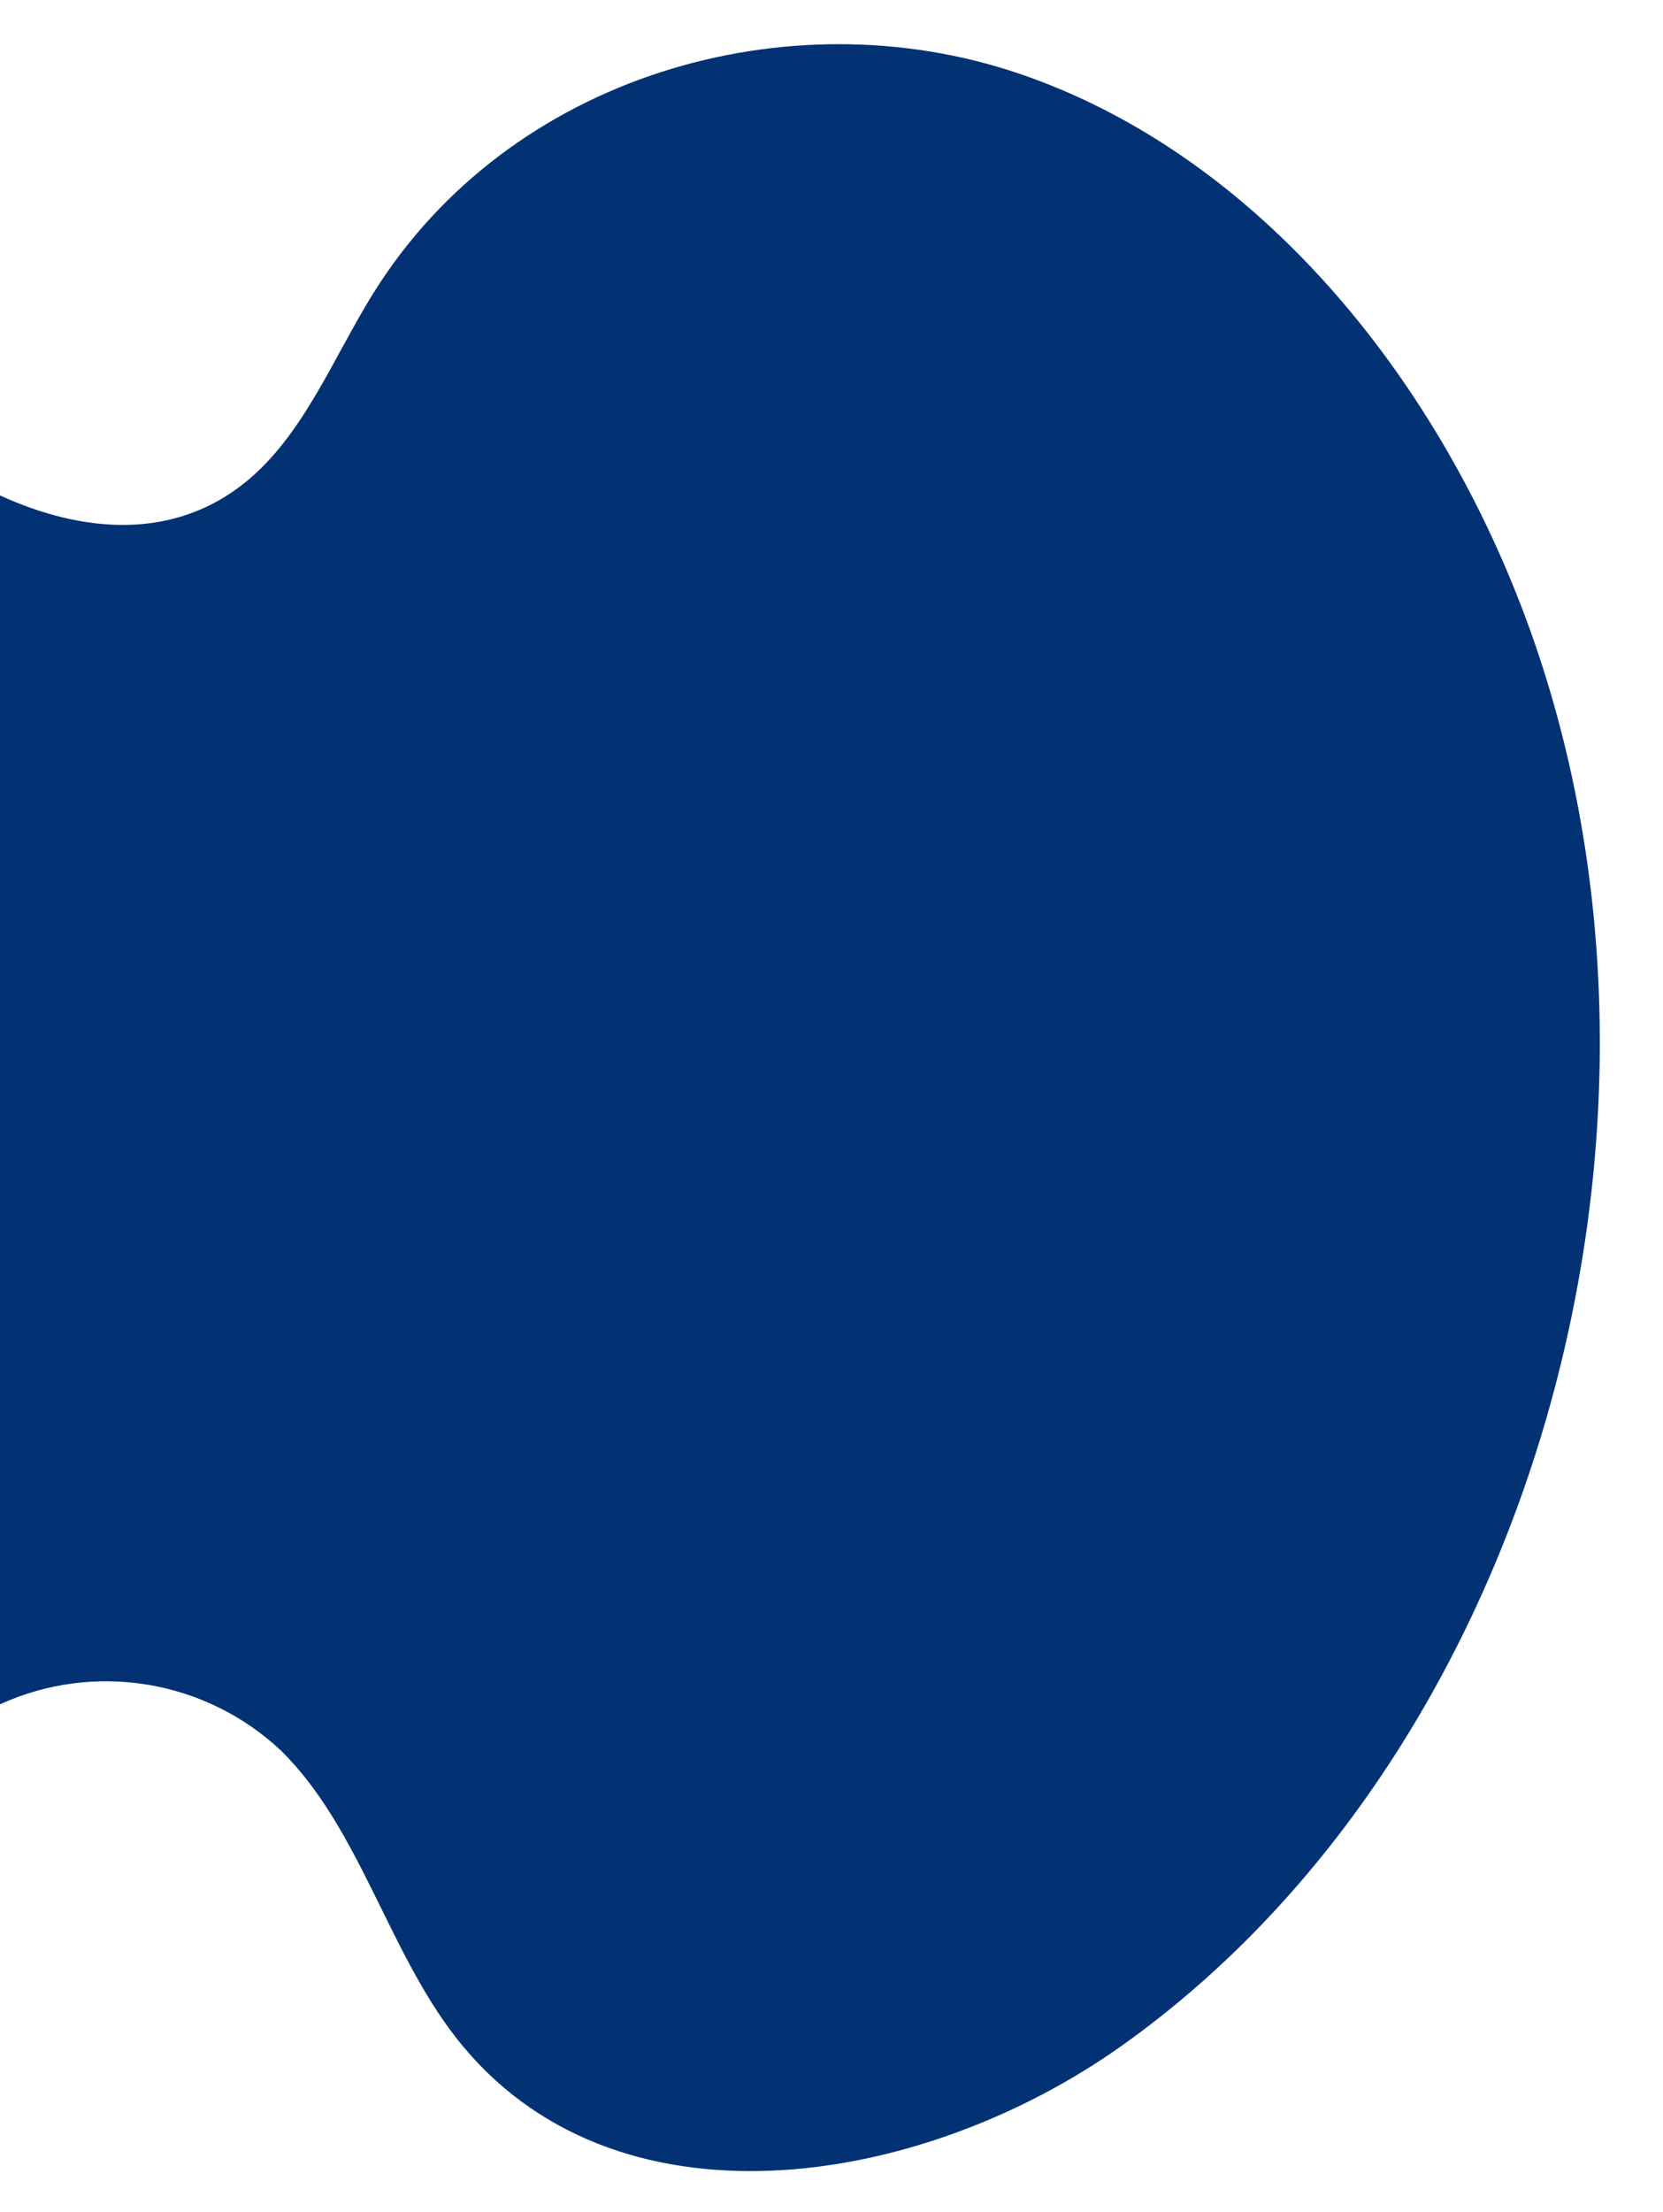 <svg xmlns="http://www.w3.org/2000/svg" xmlns:svg="http://www.w3.org/2000/svg" width="11.906mm" height="15.829mm" viewBox="0 0 11.906 15.829" id="svg1" xml:space="preserve"><defs id="defs1"><clipPath id="clip-path"><rect id="Rectangle_1464" data-name="Rectangle 1464" width="45" height="59.828" fill="#023274" x="0" y="0"></rect></clipPath></defs><g id="Group_679" data-name="Group 679" clip-path="url(#clip-path)" transform="matrix(0.265,0,0,0.265,1e-5,0)"><path id="Path_2747" data-name="Path 2747" d="M -0.928,44.833 C 1.622,43.669 4.623,44.162 6.667,46.08 c 2.119,2.084 2.876,5.372 4.723,7.744 4.223,5.425 12.547,4.105 18.008,0.217 11.276,-8.029 15.995,-25.294 10.783,-38.85 -2.522,-6.561 -7.358,-12.291 -13.582,-14.401 -6.224,-2.11 -13.756,0.042 -17.427,5.919 -1.1,1.764 -1.894,3.847 -3.462,5.117 -1.93,1.564 -4.371,1.394 -6.638,0.356" transform="translate(0.923,1.195)" fill="#023274"></path></g></svg>